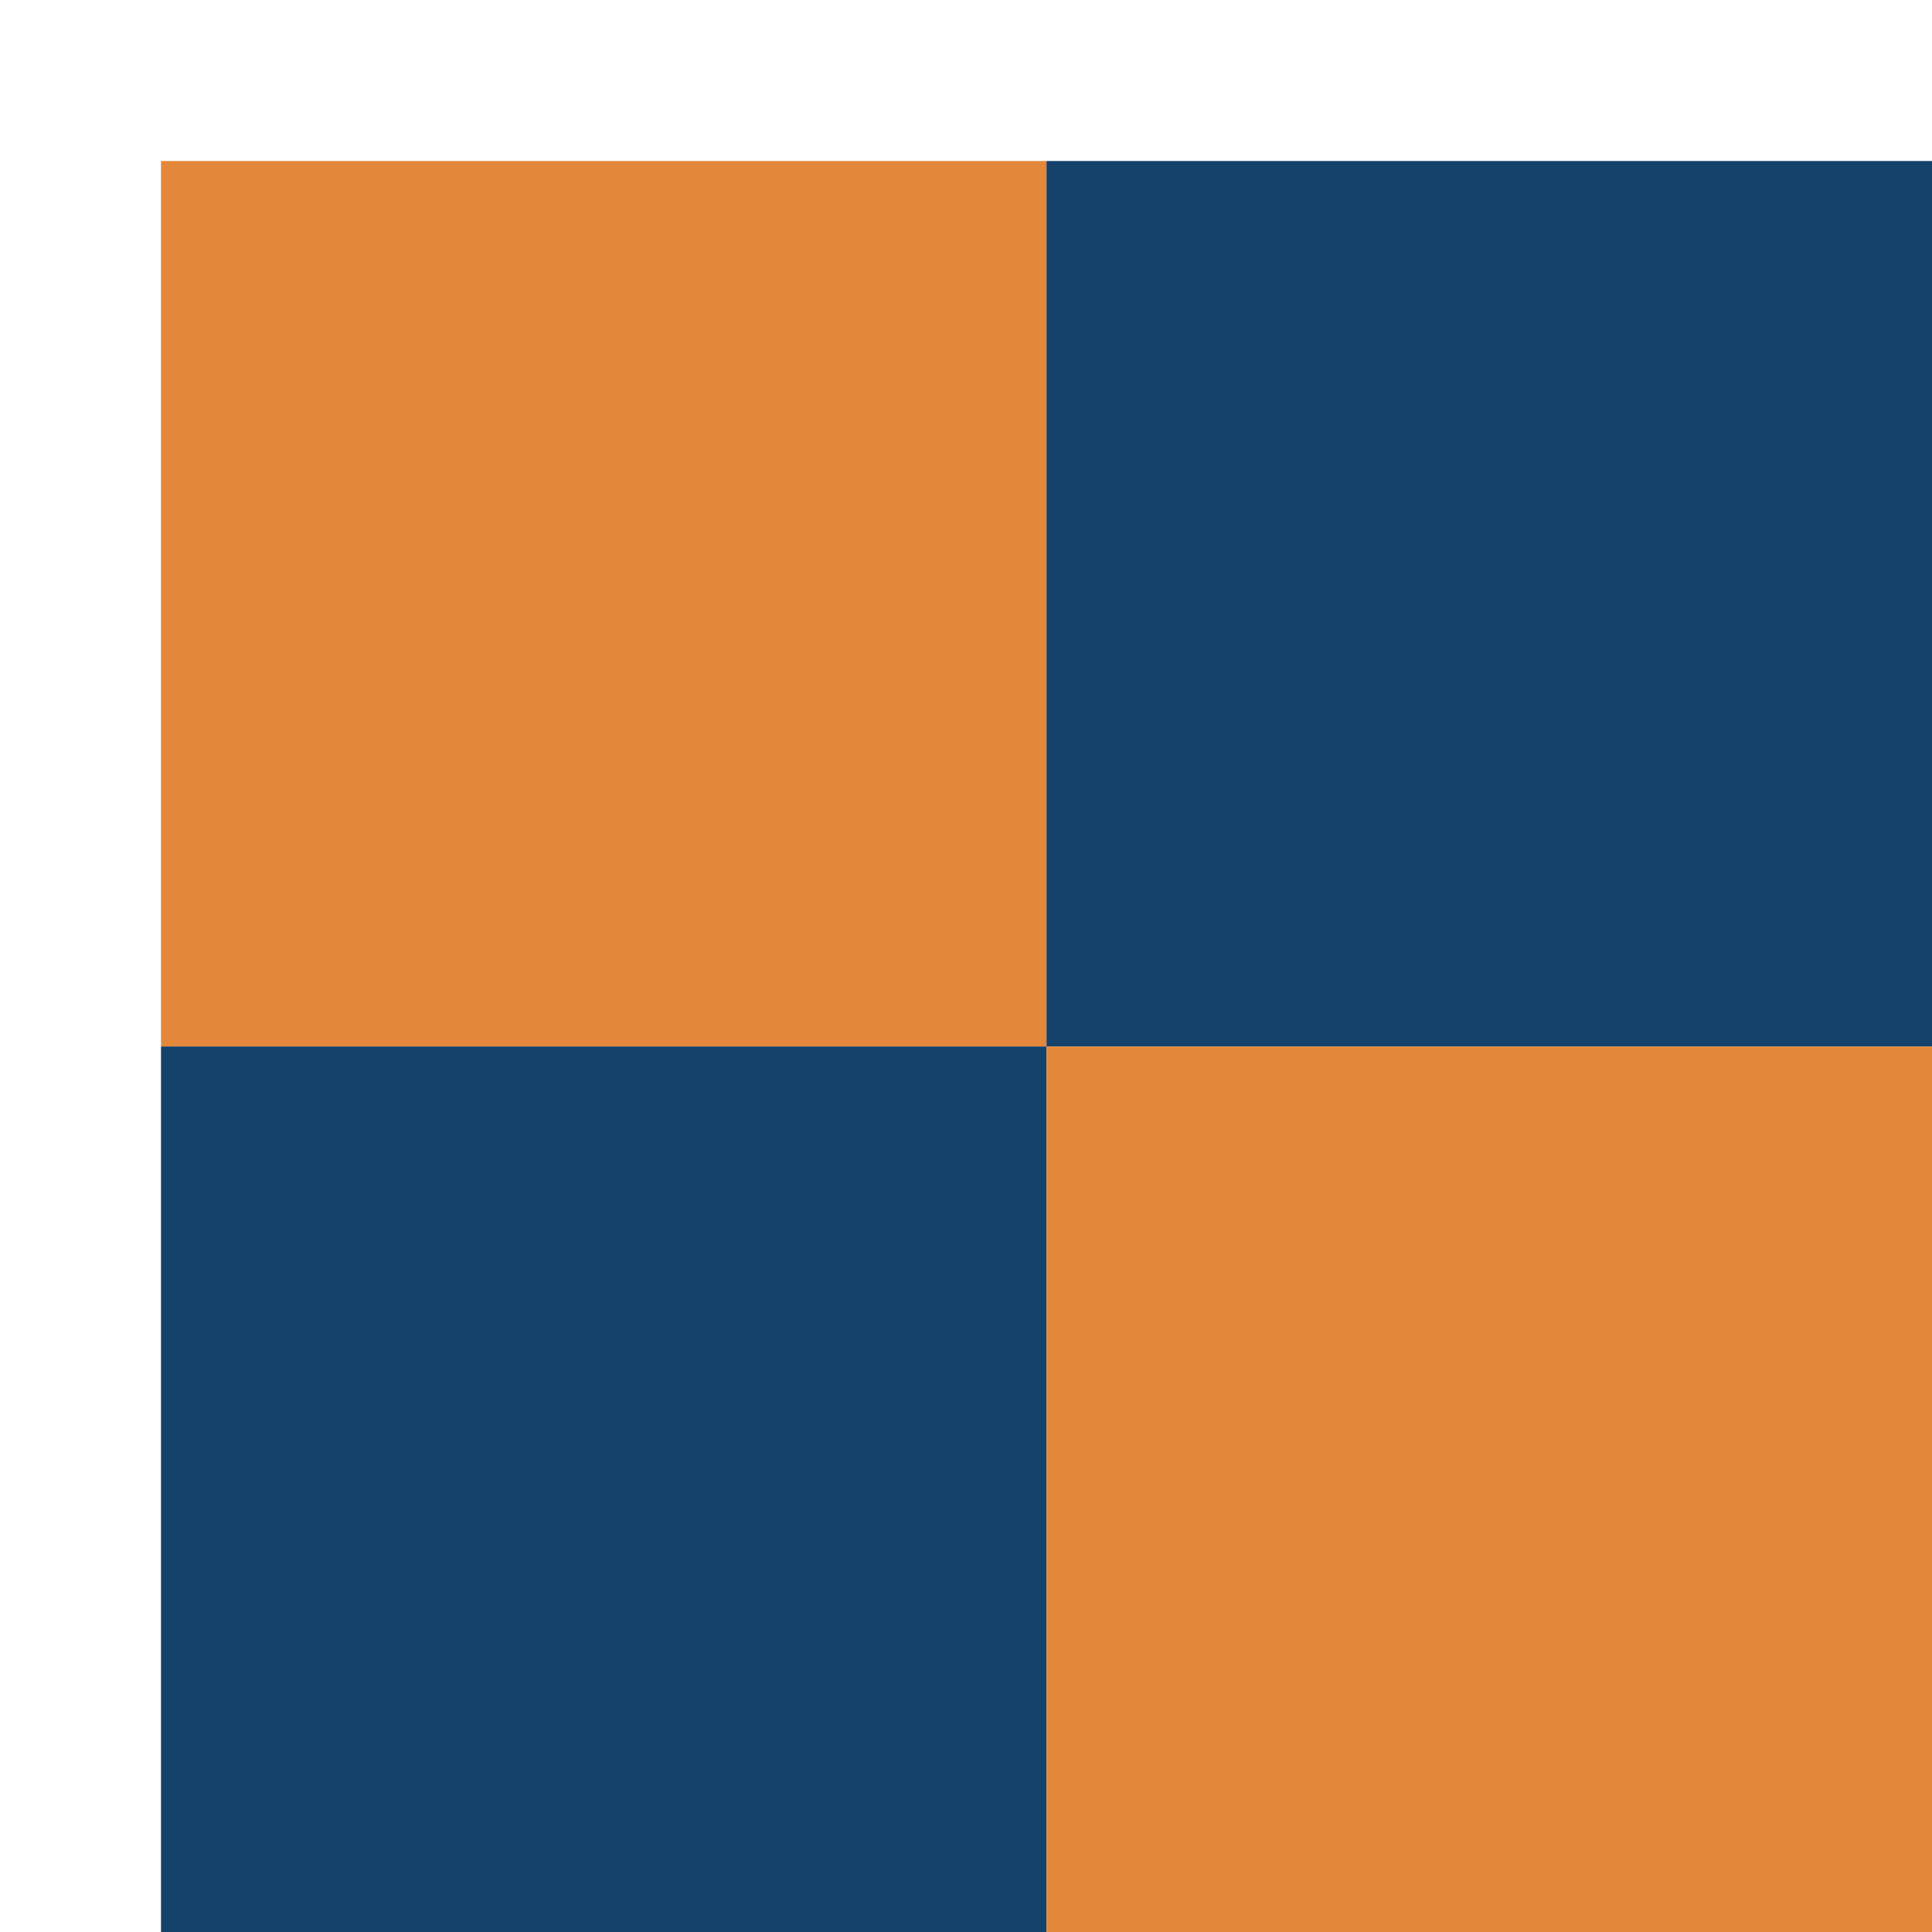 <?xml version="1.0" encoding="UTF-8"?>
<svg xmlns="http://www.w3.org/2000/svg" width="24" height="24" viewBox="0 0 24 24"><rect width="11" height="11" x="2" y="2" fill="#e3873b"/><rect width="11" height="11" x="13" y="2" fill="#14426b"/><rect width="11" height="11" x="2" y="13" fill="#14426b"/><rect width="11" height="11" x="13" y="13" fill="#e3873b"/></svg>